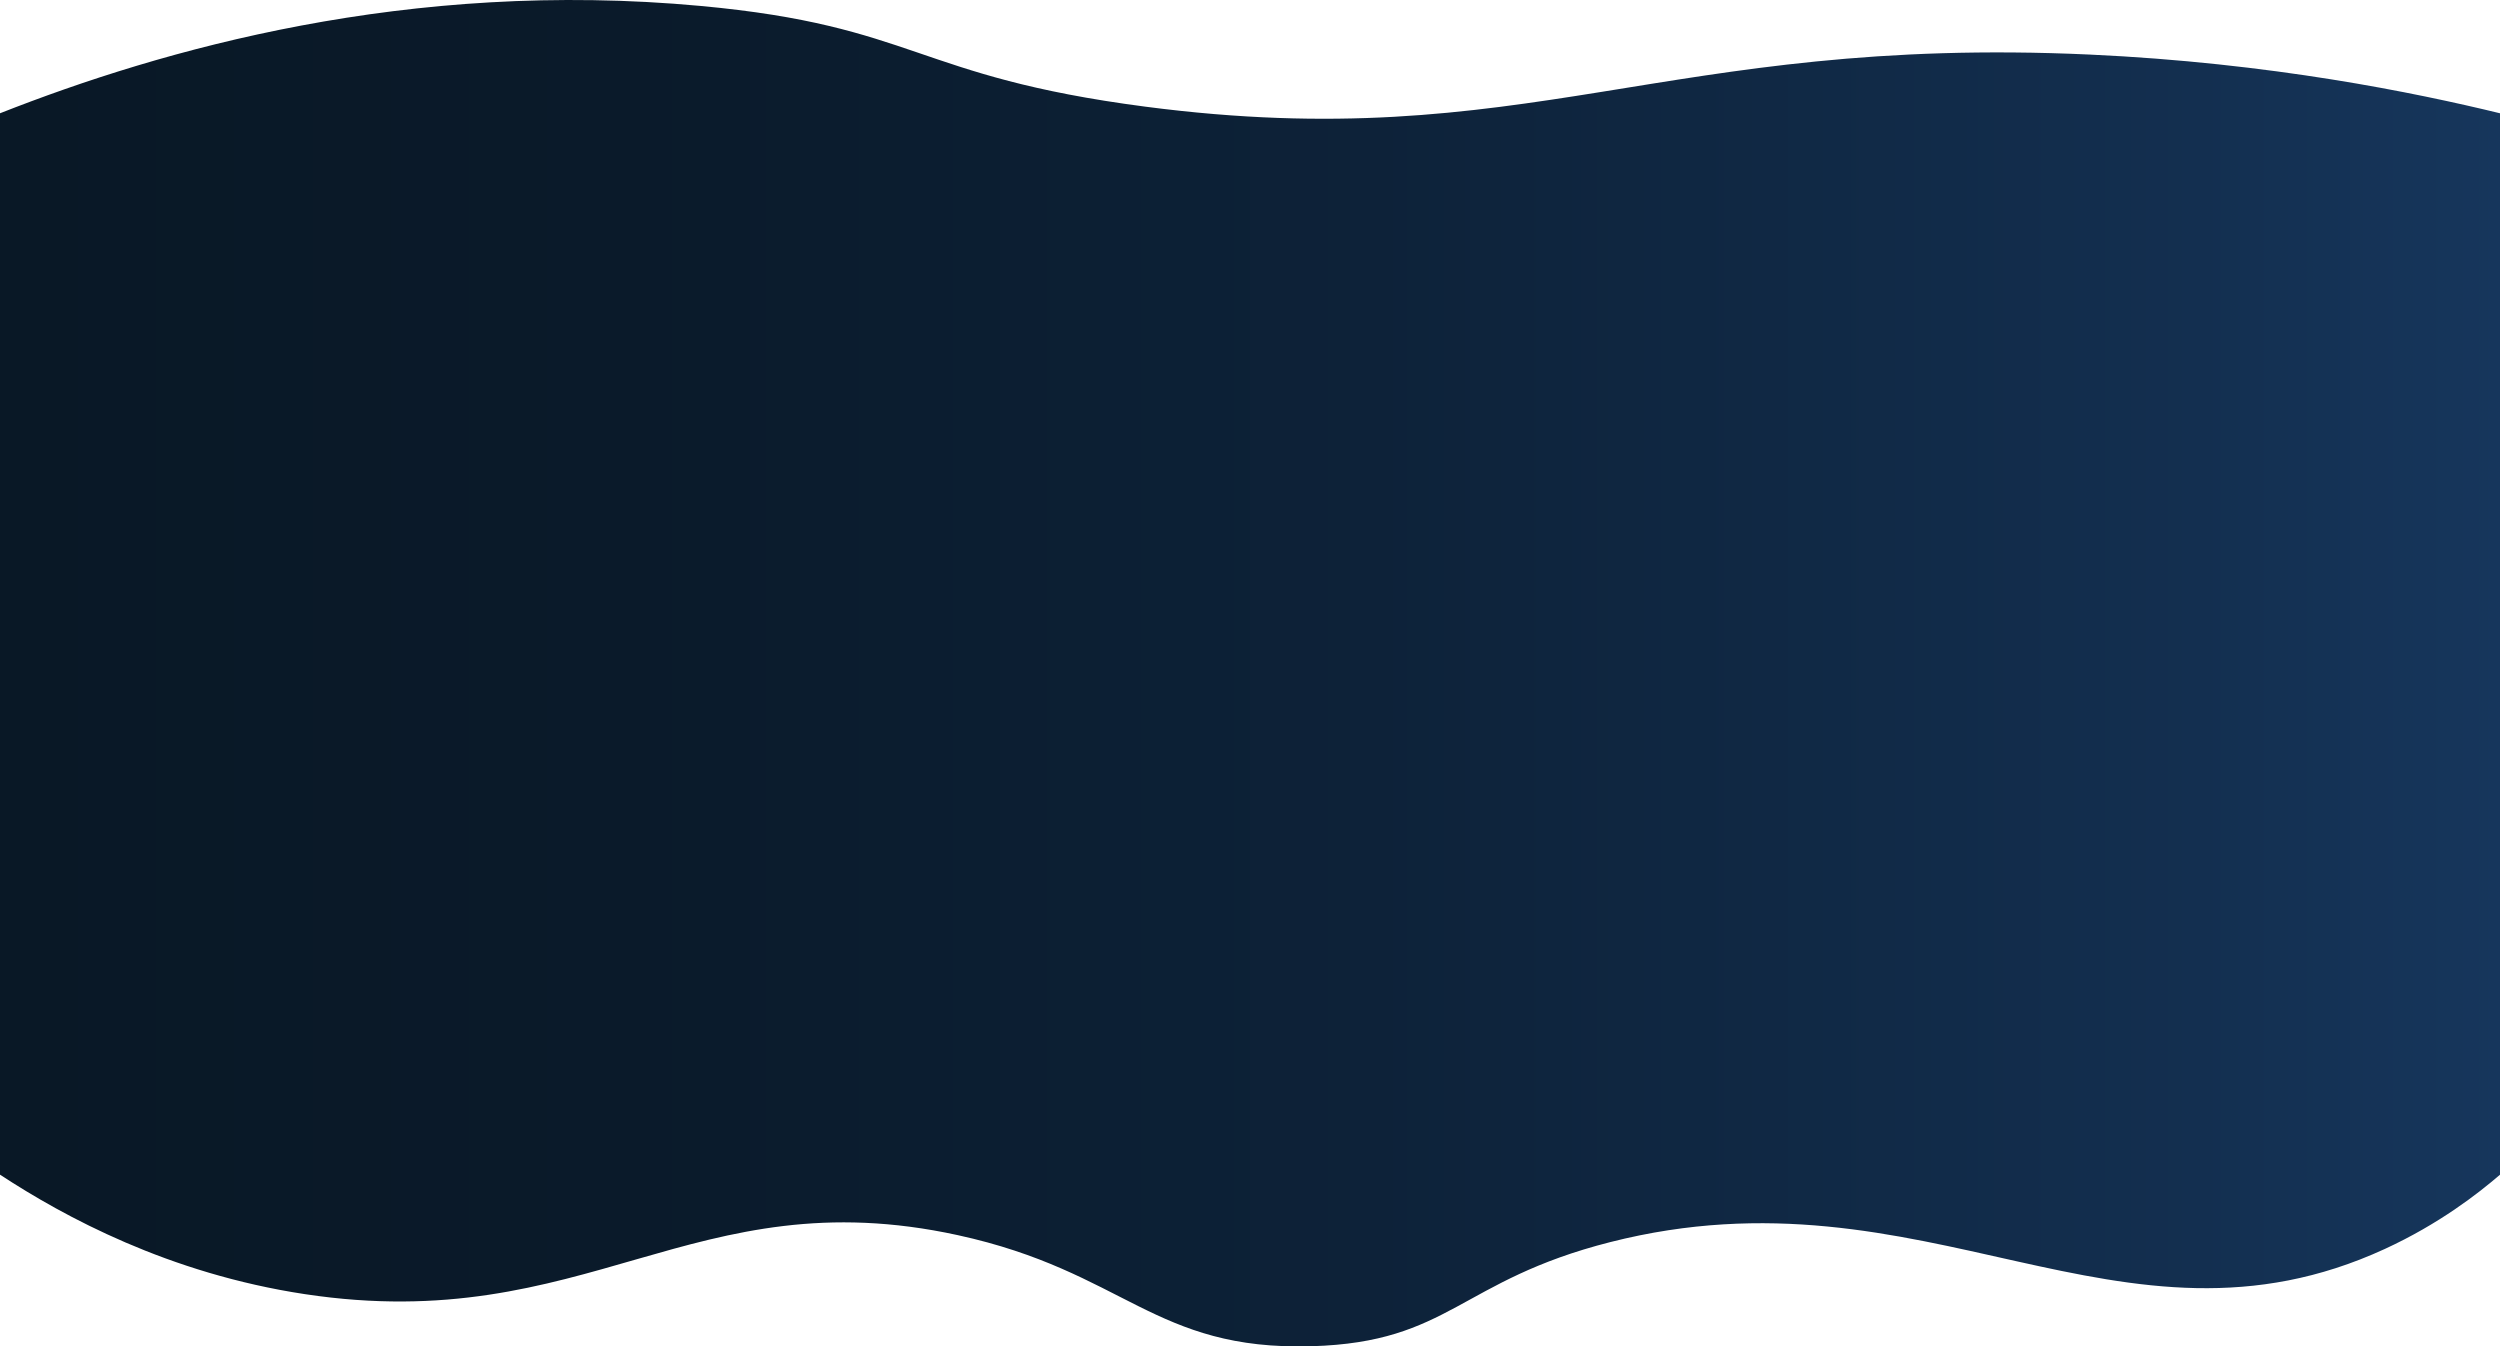 <svg xmlns="http://www.w3.org/2000/svg" viewBox="0 0 1920 1034.05"><defs><linearGradient id="b" x1="0" x2="1920" y1="517.03" y2="517.03" data-name="Unbenannter Verlauf 22" gradientUnits="userSpaceOnUse"><stop offset="0" stop-color="#091826"/><stop offset=".25" stop-color="#0a1a2a"/><stop offset=".55" stop-color="#0d2239"/><stop offset=".88" stop-color="#132f50"/><stop offset="1" stop-color="#16365c"/></linearGradient><filter id="a" width="1993" height="1107" x="-36.22" y="-36.12" filterUnits="userSpaceOnUse"><feOffset/><feGaussianBlur result="blur" stdDeviation="12"/><feFlood flood-color="#091826" flood-opacity=".52"/><feComposite in2="blur" operator="in"/><feComposite in="SourceGraphic"/></filter></defs><g style="filter:url(#a)"><path d="M1007.48 1033.9c106.32-3.13 113.1-50.48 229.33-80 242.29-61.52 390.95 99.01 594.67 5.33 41.77-19.21 71.74-42.61 88.52-57.06V87c-64.86-15.78-175.87-38.7-315.19-45.1-327-15.02-432.06 78.33-725.33 40-177.06-23.14-175.71-62-341.33-77.33C313.38-16.25 124.34 38.05 0 87v815.14c49.48 32.41 129.63 75.94 234.15 91.76 216.5 32.76 297.94-89.66 501.33-45.33 128.67 28.04 150.56 88.91 272 85.33Z" style="fill:url(#b)"/></g></svg>